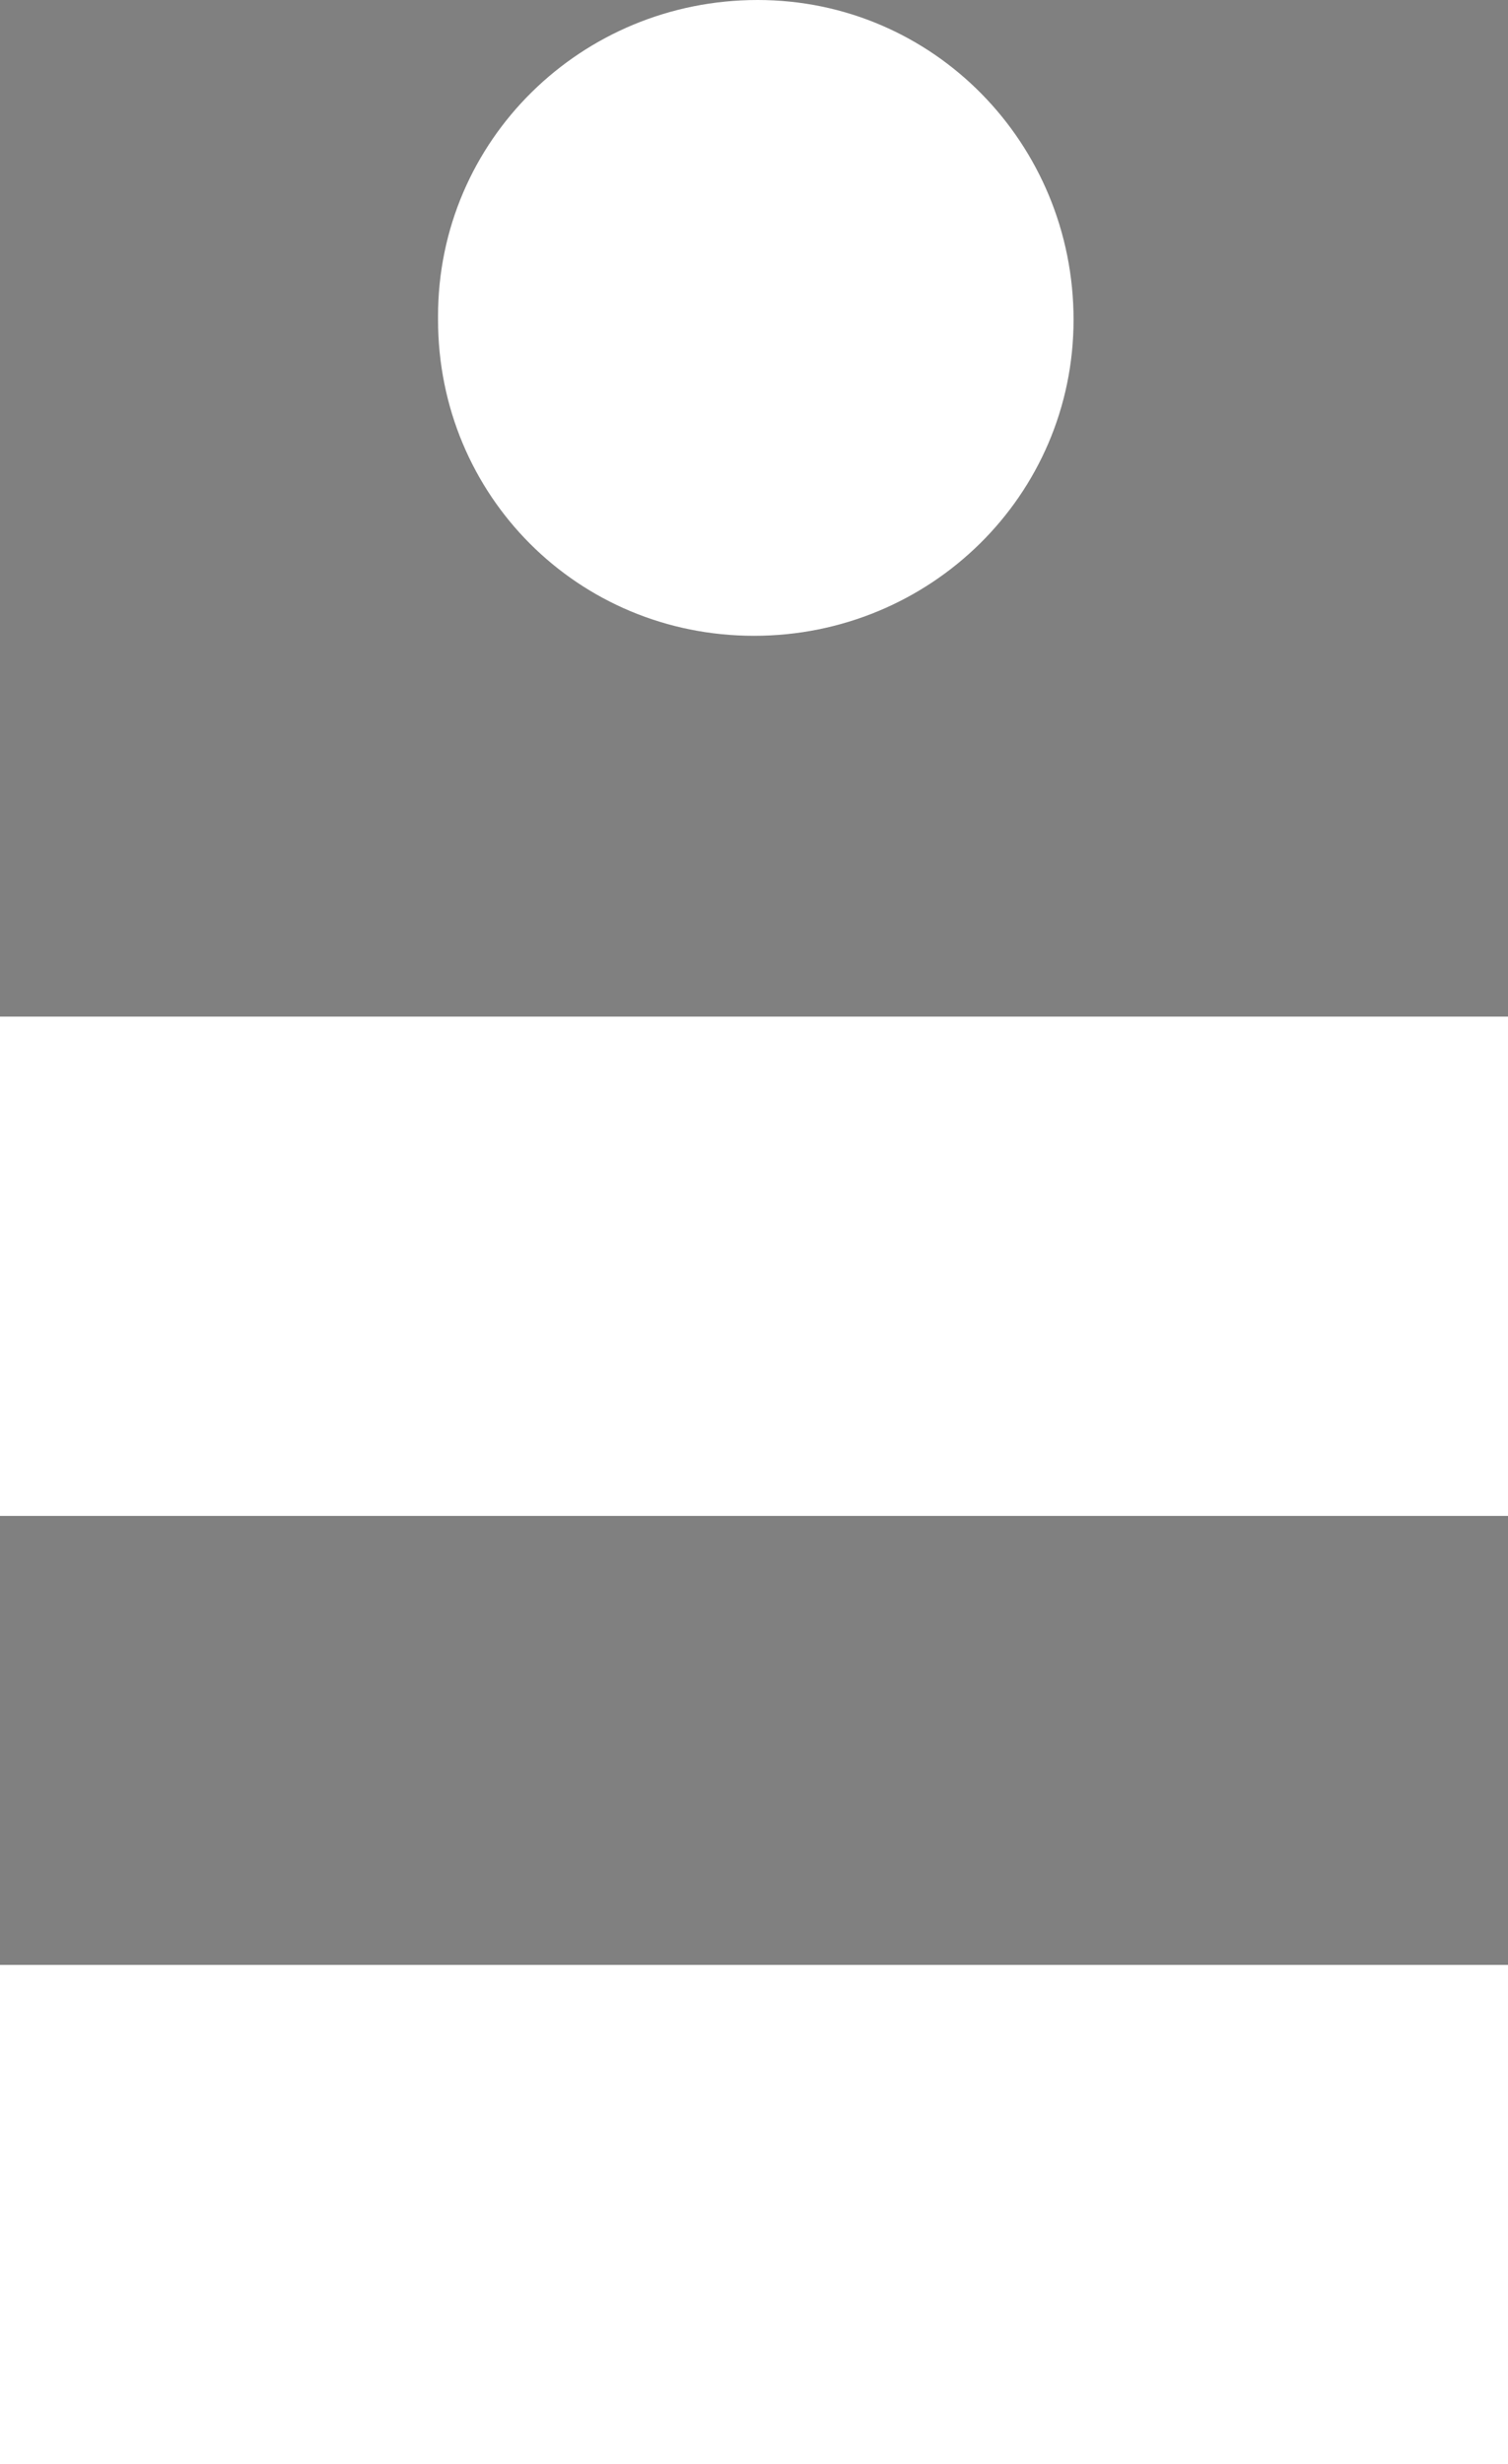 <?xml version="1.0" encoding="UTF-8"?> <svg xmlns:svgjs="http://svgjs.com/svgjs" xmlns="http://www.w3.org/2000/svg" xmlns:xlink="http://www.w3.org/1999/xlink" version="1.1" id="Layer_1" x="0px" y="0px" viewBox="0 0 42 68.6" style="enable-background:new 0 0 42 68.6;" xml:space="preserve"><rect x="0" y="0" width="42" height="68.6" fill="#808080" stroke="none"/> <style type="text/css"> .st0{fill:#FFFFFF;} </style> <g id="SvgjsG1001"> <g id="SvgjsG1000"> <path class="st0" d="M42,28.3v13.9H0V28.3H42z M0,68.6h42V54.7H0V68.6z M21,17.7c4.9,0,8.9-3.9,8.9-8.8C29.9,4,26,0,21.1,0 s-8.9,3.9-8.9,8.8c0,0,0,0.1,0,0.1C12.2,13.8,16.1,17.7,21,17.7z"></path> </g> </g> <g id="SvgjsG1001_00000160183337725138267010000002902719808741190277_"> <g id="SvgjsG1000_00000078755218172831142080000007082041088494998176_"> <path d="M-22,28.3v13.9h-42V28.3H-22z M-64,68.6h42V54.7h-42V68.6z M-43,17.7c4.9,0,8.9-3.9,8.9-8.8C-34.1,4-38,0-42.9,0 s-8.9,3.9-8.9,8.8c0,0,0,0.1,0,0.1C-51.8,13.8-47.9,17.7-43,17.7z"></path> </g> </g> </svg> 